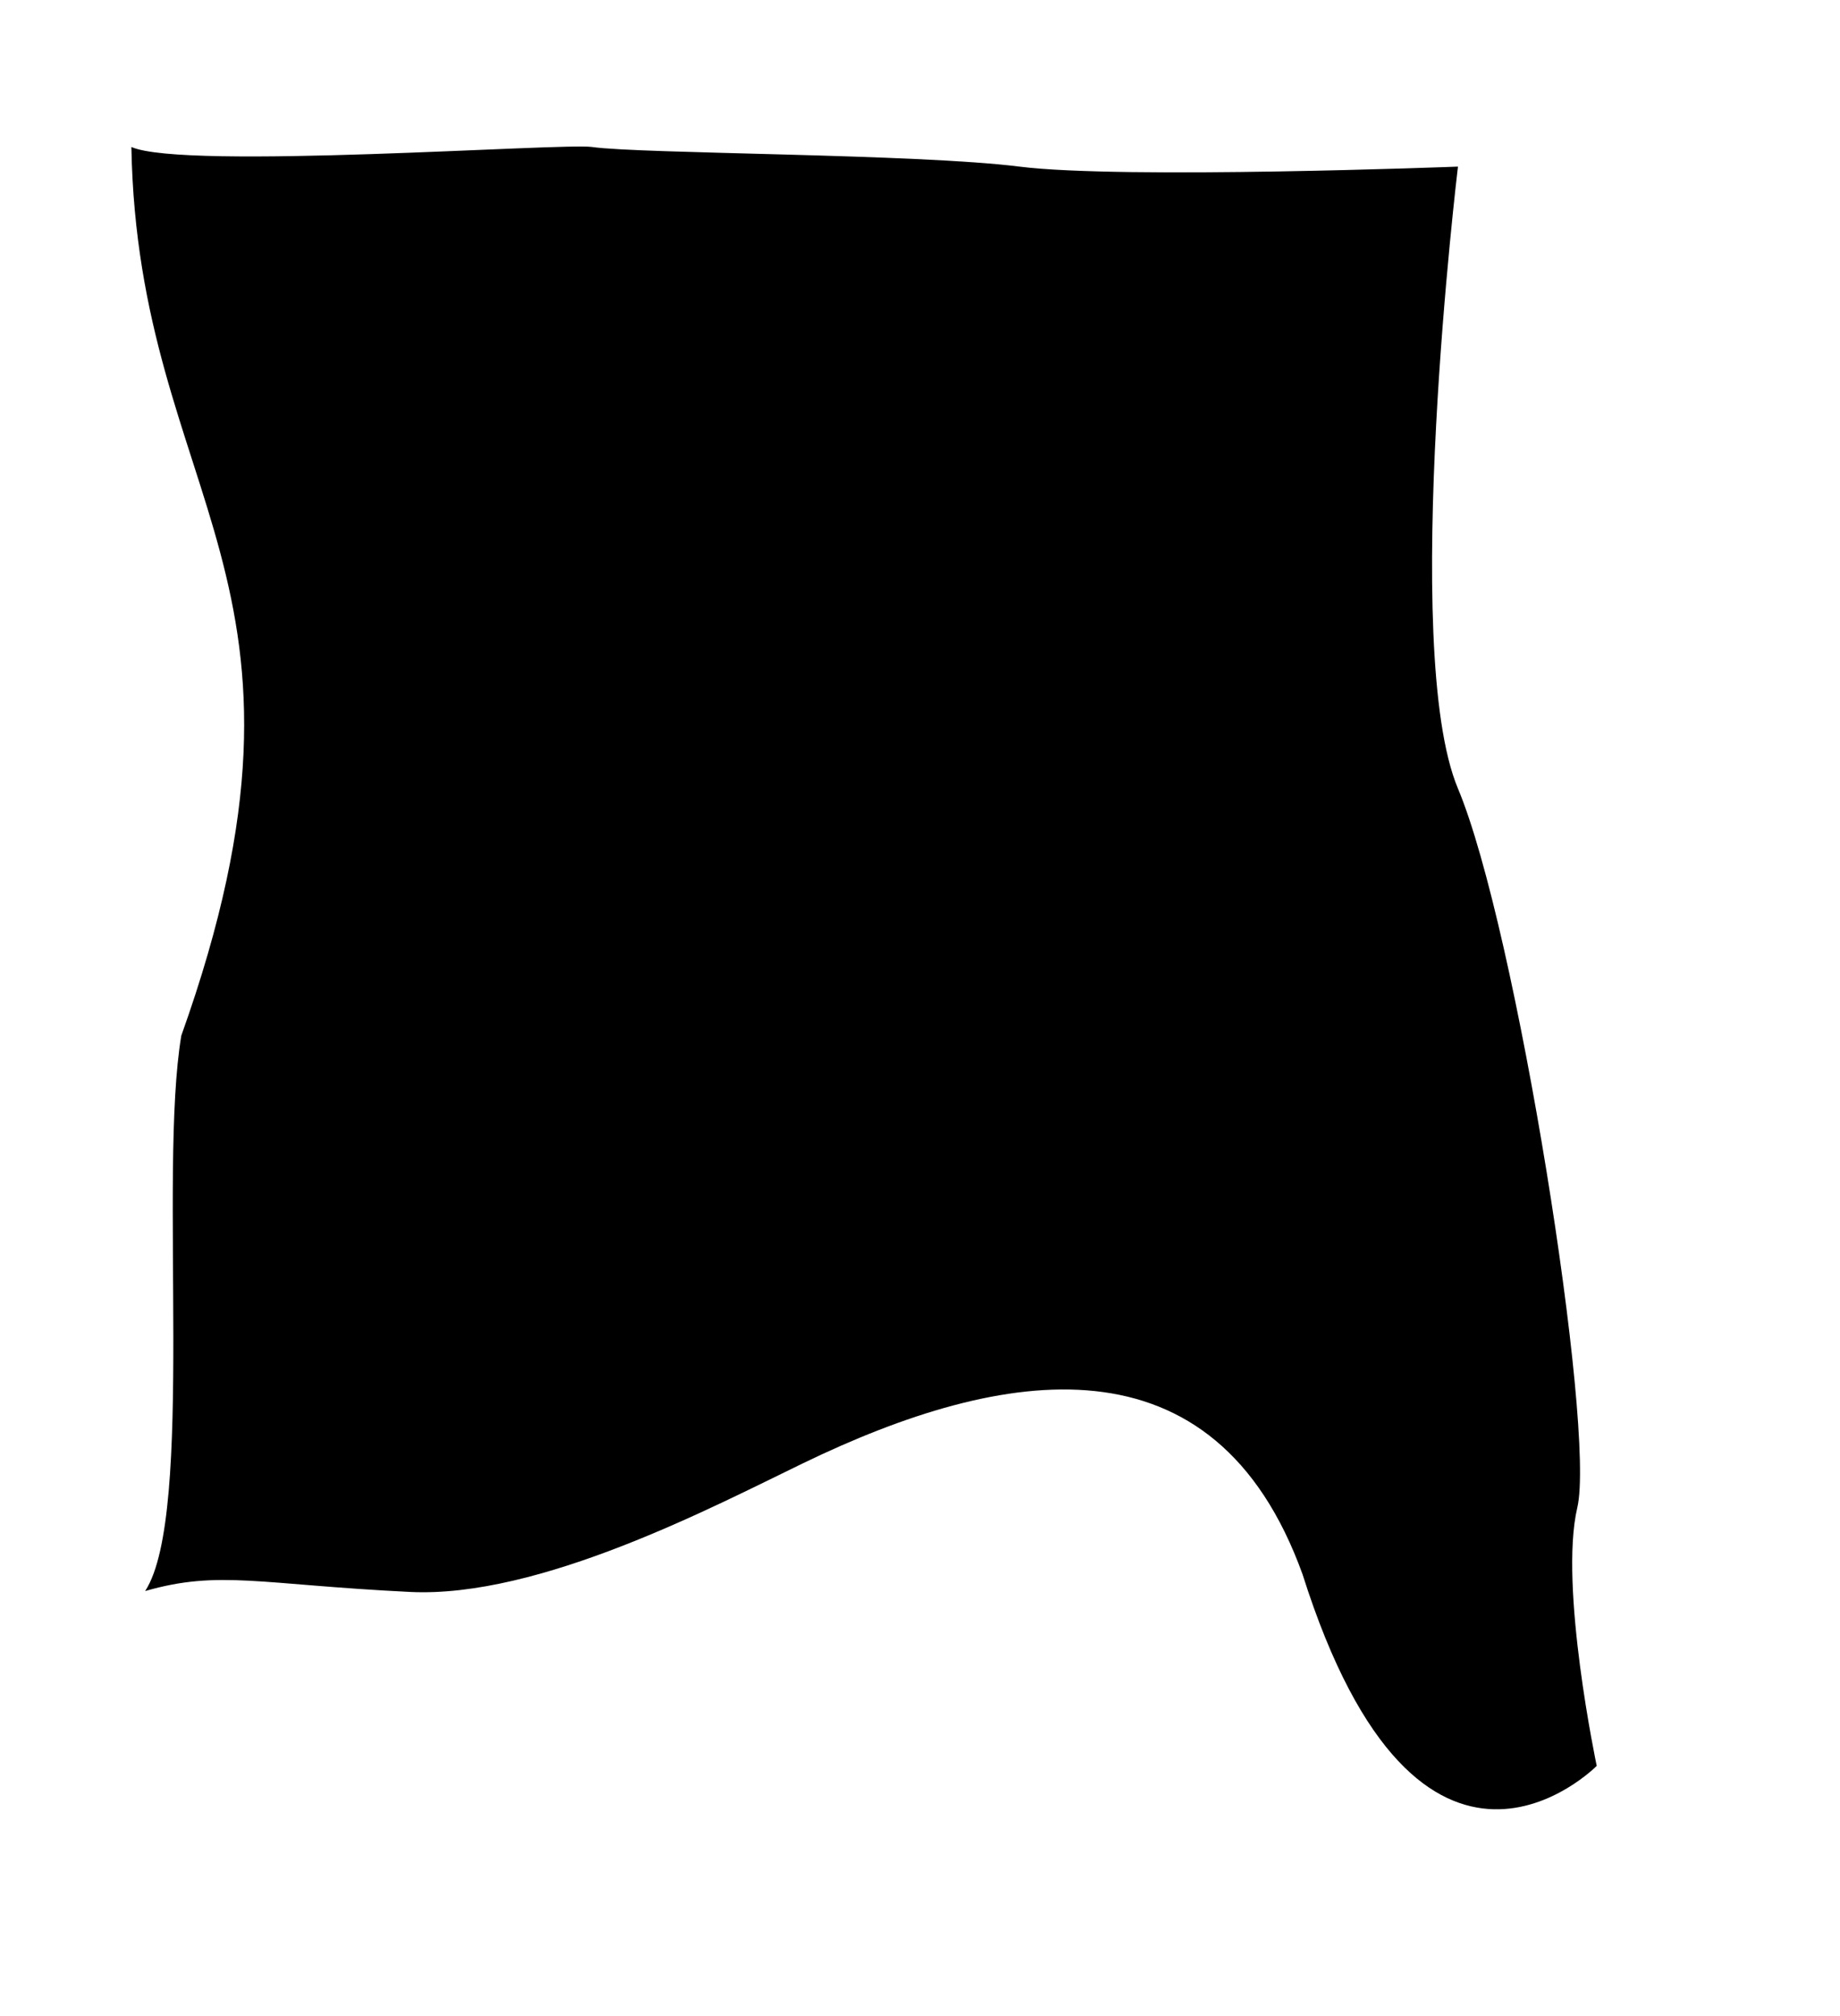 <?xml version="1.0" encoding="UTF-8"?> <svg xmlns="http://www.w3.org/2000/svg" id="_Слой_1" data-name="Слой 1" viewBox="0 0 304.05 332.94"><defs><style> .cls-1 { fill: #000; stroke-width: 0px; } </style></defs><path class="cls-1" d="M24,262.78c8.25-12.69,2.14-68.94,5.96-91.72,27.06-75.67-7.18-88.2-8.25-146.78,8.71,3.85,71.19-.71,76.13,0,8.02,1.15,53.66,1.1,70.62,3.24s72.46,0,72.46,0c0,0-9.63,79.8,0,102.73s22.78,105.78,19.72,118.78,3.21,42.65,3.21,42.65c0,0-29.2,29.66-48.61-31.64-14.52-40.2-49.38-34.39-82.55-18.34-14.8,7.16-43.55,22.31-64.97,21.25-24.76-1.22-31.49-3.67-43.72-.15Z"></path></svg> 